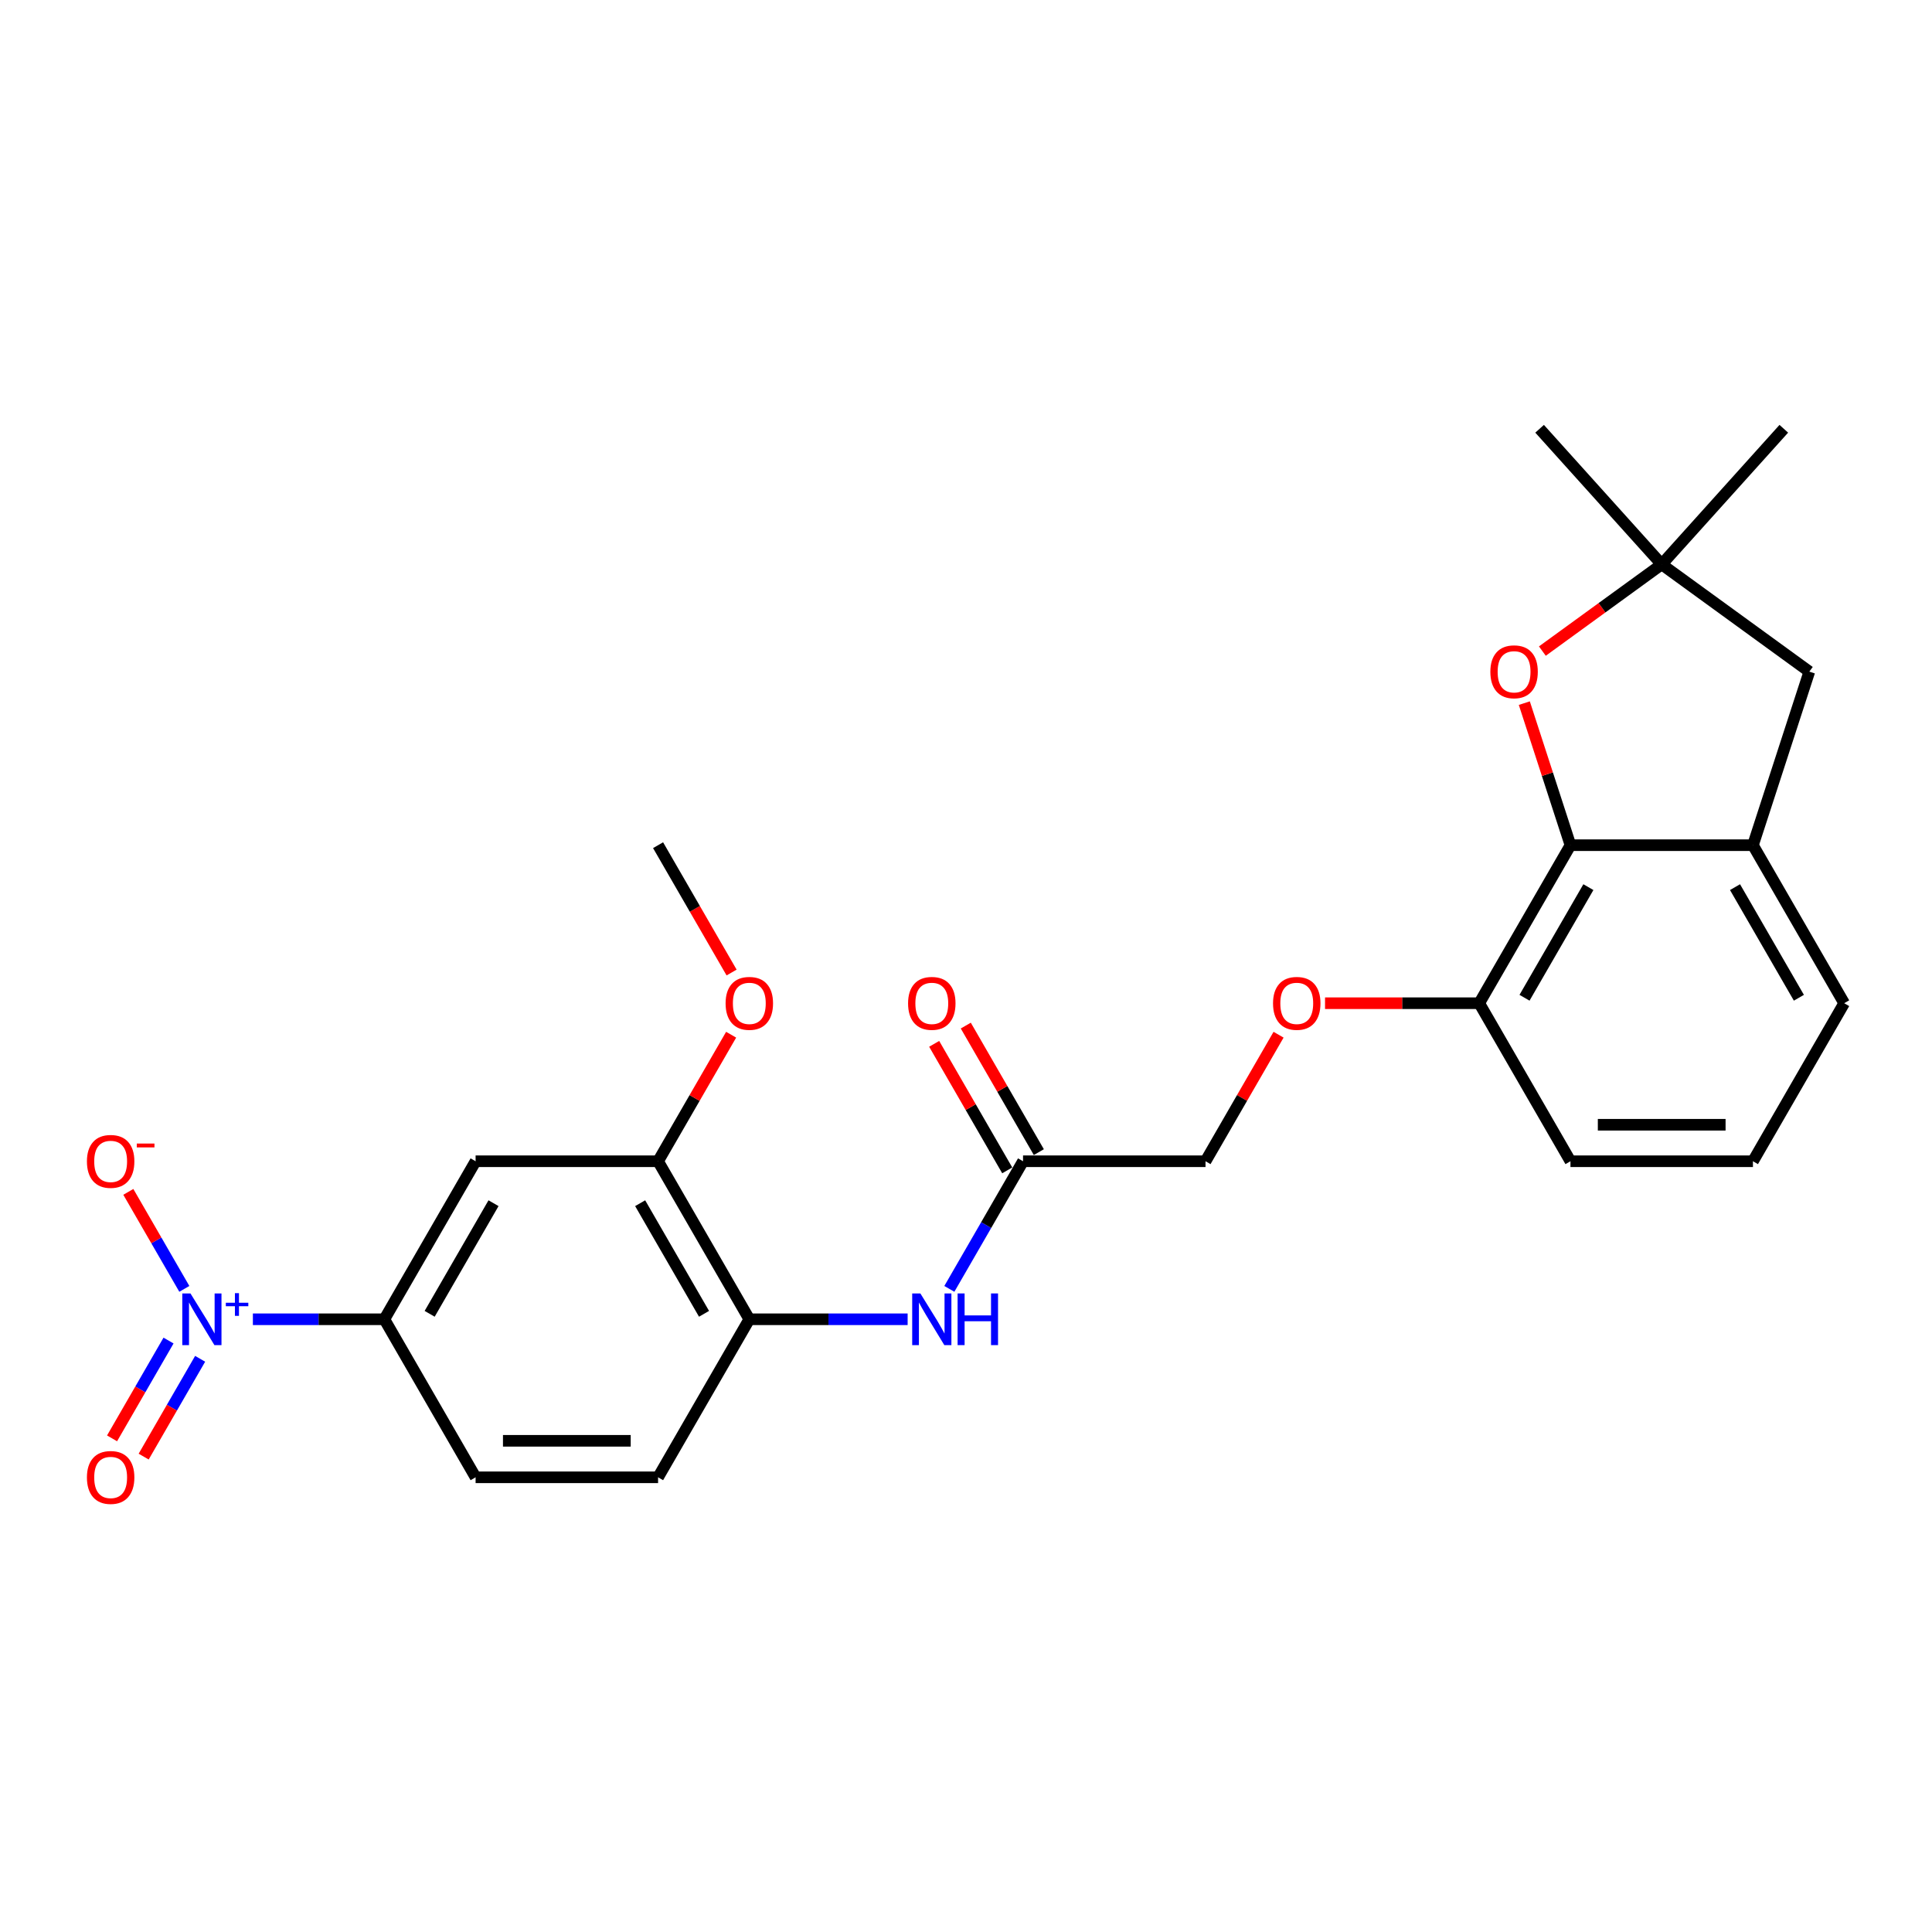 <?xml version='1.0' encoding='iso-8859-1'?>
<svg version='1.1' baseProfile='full'
              xmlns='http://www.w3.org/2000/svg'
                      xmlns:rdkit='http://www.rdkit.org/xml'
                      xmlns:xlink='http://www.w3.org/1999/xlink'
                  xml:space='preserve'
width='1000px' height='1000px' viewBox='0 0 1000 1000'>
<!-- END OF HEADER -->
<rect style='opacity:1.0;fill:#FFFFFF;stroke:none' width='1000' height='1000' x='0' y='0'> </rect>
<path class='bond-2' d='M 130.89,682.855 L 164.918,682.855' style='fill:none;fill-rule:evenodd;stroke:#0000FF;stroke-width:6px;stroke-linecap:butt;stroke-linejoin:miter;stroke-opacity:1' />
<path class='bond-2' d='M 164.918,682.855 L 198.946,682.855' style='fill:none;fill-rule:evenodd;stroke:#000000;stroke-width:6px;stroke-linecap:butt;stroke-linejoin:miter;stroke-opacity:1' />
<path class='bond-10' d='M 95.411,667.12 L 80.916,642.013' style='fill:none;fill-rule:evenodd;stroke:#0000FF;stroke-width:6px;stroke-linecap:butt;stroke-linejoin:miter;stroke-opacity:1' />
<path class='bond-10' d='M 80.916,642.013 L 66.421,616.907' style='fill:none;fill-rule:evenodd;stroke:#FF0000;stroke-width:6px;stroke-linecap:butt;stroke-linejoin:miter;stroke-opacity:1' />
<path class='bond-12' d='M 87.231,693.868 L 72.616,719.182' style='fill:none;fill-rule:evenodd;stroke:#0000FF;stroke-width:6px;stroke-linecap:butt;stroke-linejoin:miter;stroke-opacity:1' />
<path class='bond-12' d='M 72.616,719.182 L 58.001,744.496' style='fill:none;fill-rule:evenodd;stroke:#FF0000;stroke-width:6px;stroke-linecap:butt;stroke-linejoin:miter;stroke-opacity:1' />
<path class='bond-12' d='M 103.591,703.313 L 88.975,728.627' style='fill:none;fill-rule:evenodd;stroke:#0000FF;stroke-width:6px;stroke-linecap:butt;stroke-linejoin:miter;stroke-opacity:1' />
<path class='bond-12' d='M 88.975,728.627 L 74.36,753.941' style='fill:none;fill-rule:evenodd;stroke:#FF0000;stroke-width:6px;stroke-linecap:butt;stroke-linejoin:miter;stroke-opacity:1' />
<path class='bond-0' d='M 812.871,437.467 L 765.646,519.263' style='fill:none;fill-rule:evenodd;stroke:#000000;stroke-width:6px;stroke-linecap:butt;stroke-linejoin:miter;stroke-opacity:1' />
<path class='bond-0' d='M 822.146,459.181 L 789.088,516.438' style='fill:none;fill-rule:evenodd;stroke:#000000;stroke-width:6px;stroke-linecap:butt;stroke-linejoin:miter;stroke-opacity:1' />
<path class='bond-1' d='M 812.871,437.467 L 800.926,400.704' style='fill:none;fill-rule:evenodd;stroke:#000000;stroke-width:6px;stroke-linecap:butt;stroke-linejoin:miter;stroke-opacity:1' />
<path class='bond-1' d='M 800.926,400.704 L 788.981,363.941' style='fill:none;fill-rule:evenodd;stroke:#FF0000;stroke-width:6px;stroke-linecap:butt;stroke-linejoin:miter;stroke-opacity:1' />
<path class='bond-4' d='M 812.871,437.467 L 907.32,437.467' style='fill:none;fill-rule:evenodd;stroke:#000000;stroke-width:6px;stroke-linecap:butt;stroke-linejoin:miter;stroke-opacity:1' />
<path class='bond-5' d='M 798.324,337.003 L 829.21,314.563' style='fill:none;fill-rule:evenodd;stroke:#FF0000;stroke-width:6px;stroke-linecap:butt;stroke-linejoin:miter;stroke-opacity:1' />
<path class='bond-5' d='M 829.21,314.563 L 860.095,292.123' style='fill:none;fill-rule:evenodd;stroke:#000000;stroke-width:6px;stroke-linecap:butt;stroke-linejoin:miter;stroke-opacity:1' />
<path class='bond-3' d='M 198.946,682.855 L 246.171,601.059' style='fill:none;fill-rule:evenodd;stroke:#000000;stroke-width:6px;stroke-linecap:butt;stroke-linejoin:miter;stroke-opacity:1' />
<path class='bond-3' d='M 222.389,680.03 L 255.446,622.773' style='fill:none;fill-rule:evenodd;stroke:#000000;stroke-width:6px;stroke-linecap:butt;stroke-linejoin:miter;stroke-opacity:1' />
<path class='bond-15' d='M 198.946,682.855 L 246.171,764.651' style='fill:none;fill-rule:evenodd;stroke:#000000;stroke-width:6px;stroke-linecap:butt;stroke-linejoin:miter;stroke-opacity:1' />
<path class='bond-8' d='M 246.171,601.059 L 340.621,601.059' style='fill:none;fill-rule:evenodd;stroke:#000000;stroke-width:6px;stroke-linecap:butt;stroke-linejoin:miter;stroke-opacity:1' />
<path class='bond-11' d='M 907.32,437.467 L 936.507,347.639' style='fill:none;fill-rule:evenodd;stroke:#000000;stroke-width:6px;stroke-linecap:butt;stroke-linejoin:miter;stroke-opacity:1' />
<path class='bond-27' d='M 907.32,437.467 L 954.545,519.263' style='fill:none;fill-rule:evenodd;stroke:#000000;stroke-width:6px;stroke-linecap:butt;stroke-linejoin:miter;stroke-opacity:1' />
<path class='bond-27' d='M 898.045,459.181 L 931.102,516.438' style='fill:none;fill-rule:evenodd;stroke:#000000;stroke-width:6px;stroke-linecap:butt;stroke-linejoin:miter;stroke-opacity:1' />
<path class='bond-21' d='M 860.095,292.123 L 796.896,221.933' style='fill:none;fill-rule:evenodd;stroke:#000000;stroke-width:6px;stroke-linecap:butt;stroke-linejoin:miter;stroke-opacity:1' />
<path class='bond-22' d='M 860.095,292.123 L 923.295,221.933' style='fill:none;fill-rule:evenodd;stroke:#000000;stroke-width:6px;stroke-linecap:butt;stroke-linejoin:miter;stroke-opacity:1' />
<path class='bond-28' d='M 860.095,292.123 L 936.507,347.639' style='fill:none;fill-rule:evenodd;stroke:#000000;stroke-width:6px;stroke-linecap:butt;stroke-linejoin:miter;stroke-opacity:1' />
<path class='bond-6' d='M 469.79,682.855 L 428.818,682.855' style='fill:none;fill-rule:evenodd;stroke:#0000FF;stroke-width:6px;stroke-linecap:butt;stroke-linejoin:miter;stroke-opacity:1' />
<path class='bond-6' d='M 428.818,682.855 L 387.846,682.855' style='fill:none;fill-rule:evenodd;stroke:#000000;stroke-width:6px;stroke-linecap:butt;stroke-linejoin:miter;stroke-opacity:1' />
<path class='bond-9' d='M 491.38,667.12 L 510.451,634.089' style='fill:none;fill-rule:evenodd;stroke:#0000FF;stroke-width:6px;stroke-linecap:butt;stroke-linejoin:miter;stroke-opacity:1' />
<path class='bond-9' d='M 510.451,634.089 L 529.521,601.059' style='fill:none;fill-rule:evenodd;stroke:#000000;stroke-width:6px;stroke-linecap:butt;stroke-linejoin:miter;stroke-opacity:1' />
<path class='bond-7' d='M 387.846,682.855 L 340.621,764.651' style='fill:none;fill-rule:evenodd;stroke:#000000;stroke-width:6px;stroke-linecap:butt;stroke-linejoin:miter;stroke-opacity:1' />
<path class='bond-26' d='M 387.846,682.855 L 340.621,601.059' style='fill:none;fill-rule:evenodd;stroke:#000000;stroke-width:6px;stroke-linecap:butt;stroke-linejoin:miter;stroke-opacity:1' />
<path class='bond-26' d='M 364.403,680.03 L 331.345,622.773' style='fill:none;fill-rule:evenodd;stroke:#000000;stroke-width:6px;stroke-linecap:butt;stroke-linejoin:miter;stroke-opacity:1' />
<path class='bond-19' d='M 340.621,601.059 L 359.527,568.312' style='fill:none;fill-rule:evenodd;stroke:#000000;stroke-width:6px;stroke-linecap:butt;stroke-linejoin:miter;stroke-opacity:1' />
<path class='bond-19' d='M 359.527,568.312 L 378.434,535.565' style='fill:none;fill-rule:evenodd;stroke:#FF0000;stroke-width:6px;stroke-linecap:butt;stroke-linejoin:miter;stroke-opacity:1' />
<path class='bond-17' d='M 537.7,596.336 L 518.794,563.589' style='fill:none;fill-rule:evenodd;stroke:#000000;stroke-width:6px;stroke-linecap:butt;stroke-linejoin:miter;stroke-opacity:1' />
<path class='bond-17' d='M 518.794,563.589 L 499.887,530.842' style='fill:none;fill-rule:evenodd;stroke:#FF0000;stroke-width:6px;stroke-linecap:butt;stroke-linejoin:miter;stroke-opacity:1' />
<path class='bond-17' d='M 521.341,605.781 L 502.434,573.034' style='fill:none;fill-rule:evenodd;stroke:#000000;stroke-width:6px;stroke-linecap:butt;stroke-linejoin:miter;stroke-opacity:1' />
<path class='bond-17' d='M 502.434,573.034 L 483.528,540.287' style='fill:none;fill-rule:evenodd;stroke:#FF0000;stroke-width:6px;stroke-linecap:butt;stroke-linejoin:miter;stroke-opacity:1' />
<path class='bond-18' d='M 529.521,601.059 L 623.971,601.059' style='fill:none;fill-rule:evenodd;stroke:#000000;stroke-width:6px;stroke-linecap:butt;stroke-linejoin:miter;stroke-opacity:1' />
<path class='bond-13' d='M 765.646,519.263 L 725.74,519.263' style='fill:none;fill-rule:evenodd;stroke:#000000;stroke-width:6px;stroke-linecap:butt;stroke-linejoin:miter;stroke-opacity:1' />
<path class='bond-13' d='M 725.74,519.263 L 685.835,519.263' style='fill:none;fill-rule:evenodd;stroke:#FF0000;stroke-width:6px;stroke-linecap:butt;stroke-linejoin:miter;stroke-opacity:1' />
<path class='bond-24' d='M 765.646,519.263 L 812.871,601.059' style='fill:none;fill-rule:evenodd;stroke:#000000;stroke-width:6px;stroke-linecap:butt;stroke-linejoin:miter;stroke-opacity:1' />
<path class='bond-14' d='M 661.784,535.565 L 642.877,568.312' style='fill:none;fill-rule:evenodd;stroke:#FF0000;stroke-width:6px;stroke-linecap:butt;stroke-linejoin:miter;stroke-opacity:1' />
<path class='bond-14' d='M 642.877,568.312 L 623.971,601.059' style='fill:none;fill-rule:evenodd;stroke:#000000;stroke-width:6px;stroke-linecap:butt;stroke-linejoin:miter;stroke-opacity:1' />
<path class='bond-16' d='M 246.171,764.651 L 340.621,764.651' style='fill:none;fill-rule:evenodd;stroke:#000000;stroke-width:6px;stroke-linecap:butt;stroke-linejoin:miter;stroke-opacity:1' />
<path class='bond-16' d='M 260.338,745.761 L 326.453,745.761' style='fill:none;fill-rule:evenodd;stroke:#000000;stroke-width:6px;stroke-linecap:butt;stroke-linejoin:miter;stroke-opacity:1' />
<path class='bond-25' d='M 378.674,503.376 L 359.647,470.421' style='fill:none;fill-rule:evenodd;stroke:#FF0000;stroke-width:6px;stroke-linecap:butt;stroke-linejoin:miter;stroke-opacity:1' />
<path class='bond-25' d='M 359.647,470.421 L 340.621,437.467' style='fill:none;fill-rule:evenodd;stroke:#000000;stroke-width:6px;stroke-linecap:butt;stroke-linejoin:miter;stroke-opacity:1' />
<path class='bond-20' d='M 954.545,519.263 L 907.32,601.059' style='fill:none;fill-rule:evenodd;stroke:#000000;stroke-width:6px;stroke-linecap:butt;stroke-linejoin:miter;stroke-opacity:1' />
<path class='bond-23' d='M 907.32,601.059 L 812.871,601.059' style='fill:none;fill-rule:evenodd;stroke:#000000;stroke-width:6px;stroke-linecap:butt;stroke-linejoin:miter;stroke-opacity:1' />
<path class='bond-23' d='M 893.153,582.169 L 827.038,582.169' style='fill:none;fill-rule:evenodd;stroke:#000000;stroke-width:6px;stroke-linecap:butt;stroke-linejoin:miter;stroke-opacity:1' />
<path  class='atom-0' d='M 98.583 669.481
L 107.348 683.648
Q 108.217 685.046, 109.615 687.577
Q 111.013 690.109, 111.088 690.26
L 111.088 669.481
L 114.64 669.481
L 114.64 696.229
L 110.975 696.229
L 101.568 680.739
Q 100.472 678.926, 99.301 676.848
Q 98.168 674.77, 97.828 674.128
L 97.828 696.229
L 94.352 696.229
L 94.352 669.481
L 98.583 669.481
' fill='#0000FF'/>
<path  class='atom-0' d='M 116.884 674.302
L 121.596 674.302
L 121.596 669.34
L 123.691 669.34
L 123.691 674.302
L 128.528 674.302
L 128.528 676.098
L 123.691 676.098
L 123.691 681.085
L 121.596 681.085
L 121.596 676.098
L 116.884 676.098
L 116.884 674.302
' fill='#0000FF'/>
<path  class='atom-2' d='M 771.405 347.715
Q 771.405 341.292, 774.579 337.703
Q 777.752 334.114, 783.684 334.114
Q 789.615 334.114, 792.789 337.703
Q 795.962 341.292, 795.962 347.715
Q 795.962 354.213, 792.751 357.916
Q 789.54 361.58, 783.684 361.58
Q 777.79 361.58, 774.579 357.916
Q 771.405 354.251, 771.405 347.715
M 783.684 358.558
Q 787.764 358.558, 789.955 355.838
Q 792.184 353.08, 792.184 347.715
Q 792.184 342.464, 789.955 339.819
Q 787.764 337.137, 783.684 337.137
Q 779.604 337.137, 777.375 339.781
Q 775.183 342.426, 775.183 347.715
Q 775.183 353.118, 777.375 355.838
Q 779.604 358.558, 783.684 358.558
' fill='#FF0000'/>
<path  class='atom-7' d='M 476.383 669.481
L 485.148 683.648
Q 486.017 685.046, 487.415 687.577
Q 488.813 690.109, 488.888 690.26
L 488.888 669.481
L 492.44 669.481
L 492.44 696.229
L 488.775 696.229
L 479.368 680.739
Q 478.272 678.926, 477.101 676.848
Q 475.967 674.77, 475.627 674.128
L 475.627 696.229
L 472.152 696.229
L 472.152 669.481
L 476.383 669.481
' fill='#0000FF'/>
<path  class='atom-7' d='M 495.651 669.481
L 499.278 669.481
L 499.278 680.853
L 512.954 680.853
L 512.954 669.481
L 516.581 669.481
L 516.581 696.229
L 512.954 696.229
L 512.954 683.875
L 499.278 683.875
L 499.278 696.229
L 495.651 696.229
L 495.651 669.481
' fill='#0000FF'/>
<path  class='atom-11' d='M 44.992 601.134
Q 44.992 594.712, 48.166 591.123
Q 51.339 587.534, 57.271 587.534
Q 63.202 587.534, 66.376 591.123
Q 69.549 594.712, 69.549 601.134
Q 69.549 607.633, 66.338 611.335
Q 63.127 615, 57.271 615
Q 51.377 615, 48.166 611.335
Q 44.992 607.67, 44.992 601.134
M 57.271 611.977
Q 61.351 611.977, 63.542 609.257
Q 65.771 606.499, 65.771 601.134
Q 65.771 595.883, 63.542 593.238
Q 61.351 590.556, 57.271 590.556
Q 53.191 590.556, 50.962 593.201
Q 48.77 595.845, 48.77 601.134
Q 48.77 606.537, 50.962 609.257
Q 53.191 611.977, 57.271 611.977
' fill='#FF0000'/>
<path  class='atom-11' d='M 70.796 591.899
L 79.947 591.899
L 79.947 593.894
L 70.796 593.894
L 70.796 591.899
' fill='#FF0000'/>
<path  class='atom-13' d='M 44.992 764.727
Q 44.992 758.304, 48.166 754.715
Q 51.339 751.126, 57.271 751.126
Q 63.202 751.126, 66.376 754.715
Q 69.549 758.304, 69.549 764.727
Q 69.549 771.225, 66.338 774.927
Q 63.127 778.592, 57.271 778.592
Q 51.377 778.592, 48.166 774.927
Q 44.992 771.262, 44.992 764.727
M 57.271 775.569
Q 61.351 775.569, 63.542 772.849
Q 65.771 770.091, 65.771 764.727
Q 65.771 759.475, 63.542 756.83
Q 61.351 754.148, 57.271 754.148
Q 53.191 754.148, 50.962 756.793
Q 48.77 759.437, 48.77 764.727
Q 48.77 770.129, 50.962 772.849
Q 53.191 775.569, 57.271 775.569
' fill='#FF0000'/>
<path  class='atom-15' d='M 658.917 519.338
Q 658.917 512.916, 662.091 509.327
Q 665.264 505.738, 671.196 505.738
Q 677.127 505.738, 680.301 509.327
Q 683.474 512.916, 683.474 519.338
Q 683.474 525.836, 680.263 529.539
Q 677.051 533.204, 671.196 533.204
Q 665.302 533.204, 662.091 529.539
Q 658.917 525.874, 658.917 519.338
M 671.196 530.181
Q 675.276 530.181, 677.467 527.461
Q 679.696 524.703, 679.696 519.338
Q 679.696 514.087, 677.467 511.442
Q 675.276 508.76, 671.196 508.76
Q 667.115 508.76, 664.886 511.404
Q 662.695 514.049, 662.695 519.338
Q 662.695 524.741, 664.886 527.461
Q 667.115 530.181, 671.196 530.181
' fill='#FF0000'/>
<path  class='atom-18' d='M 470.017 519.338
Q 470.017 512.916, 473.191 509.327
Q 476.364 505.738, 482.296 505.738
Q 488.227 505.738, 491.401 509.327
Q 494.574 512.916, 494.574 519.338
Q 494.574 525.836, 491.363 529.539
Q 488.152 533.204, 482.296 533.204
Q 476.402 533.204, 473.191 529.539
Q 470.017 525.874, 470.017 519.338
M 482.296 530.181
Q 486.376 530.181, 488.567 527.461
Q 490.796 524.703, 490.796 519.338
Q 490.796 514.087, 488.567 511.442
Q 486.376 508.76, 482.296 508.76
Q 478.215 508.76, 475.986 511.404
Q 473.795 514.049, 473.795 519.338
Q 473.795 524.741, 475.986 527.461
Q 478.215 530.181, 482.296 530.181
' fill='#FF0000'/>
<path  class='atom-20' d='M 375.567 519.338
Q 375.567 512.916, 378.741 509.327
Q 381.914 505.738, 387.846 505.738
Q 393.777 505.738, 396.951 509.327
Q 400.124 512.916, 400.124 519.338
Q 400.124 525.836, 396.913 529.539
Q 393.702 533.204, 387.846 533.204
Q 381.952 533.204, 378.741 529.539
Q 375.567 525.874, 375.567 519.338
M 387.846 530.181
Q 391.926 530.181, 394.117 527.461
Q 396.346 524.703, 396.346 519.338
Q 396.346 514.087, 394.117 511.442
Q 391.926 508.76, 387.846 508.76
Q 383.765 508.76, 381.536 511.404
Q 379.345 514.049, 379.345 519.338
Q 379.345 524.741, 381.536 527.461
Q 383.765 530.181, 387.846 530.181
' fill='#FF0000'/>
</svg>
